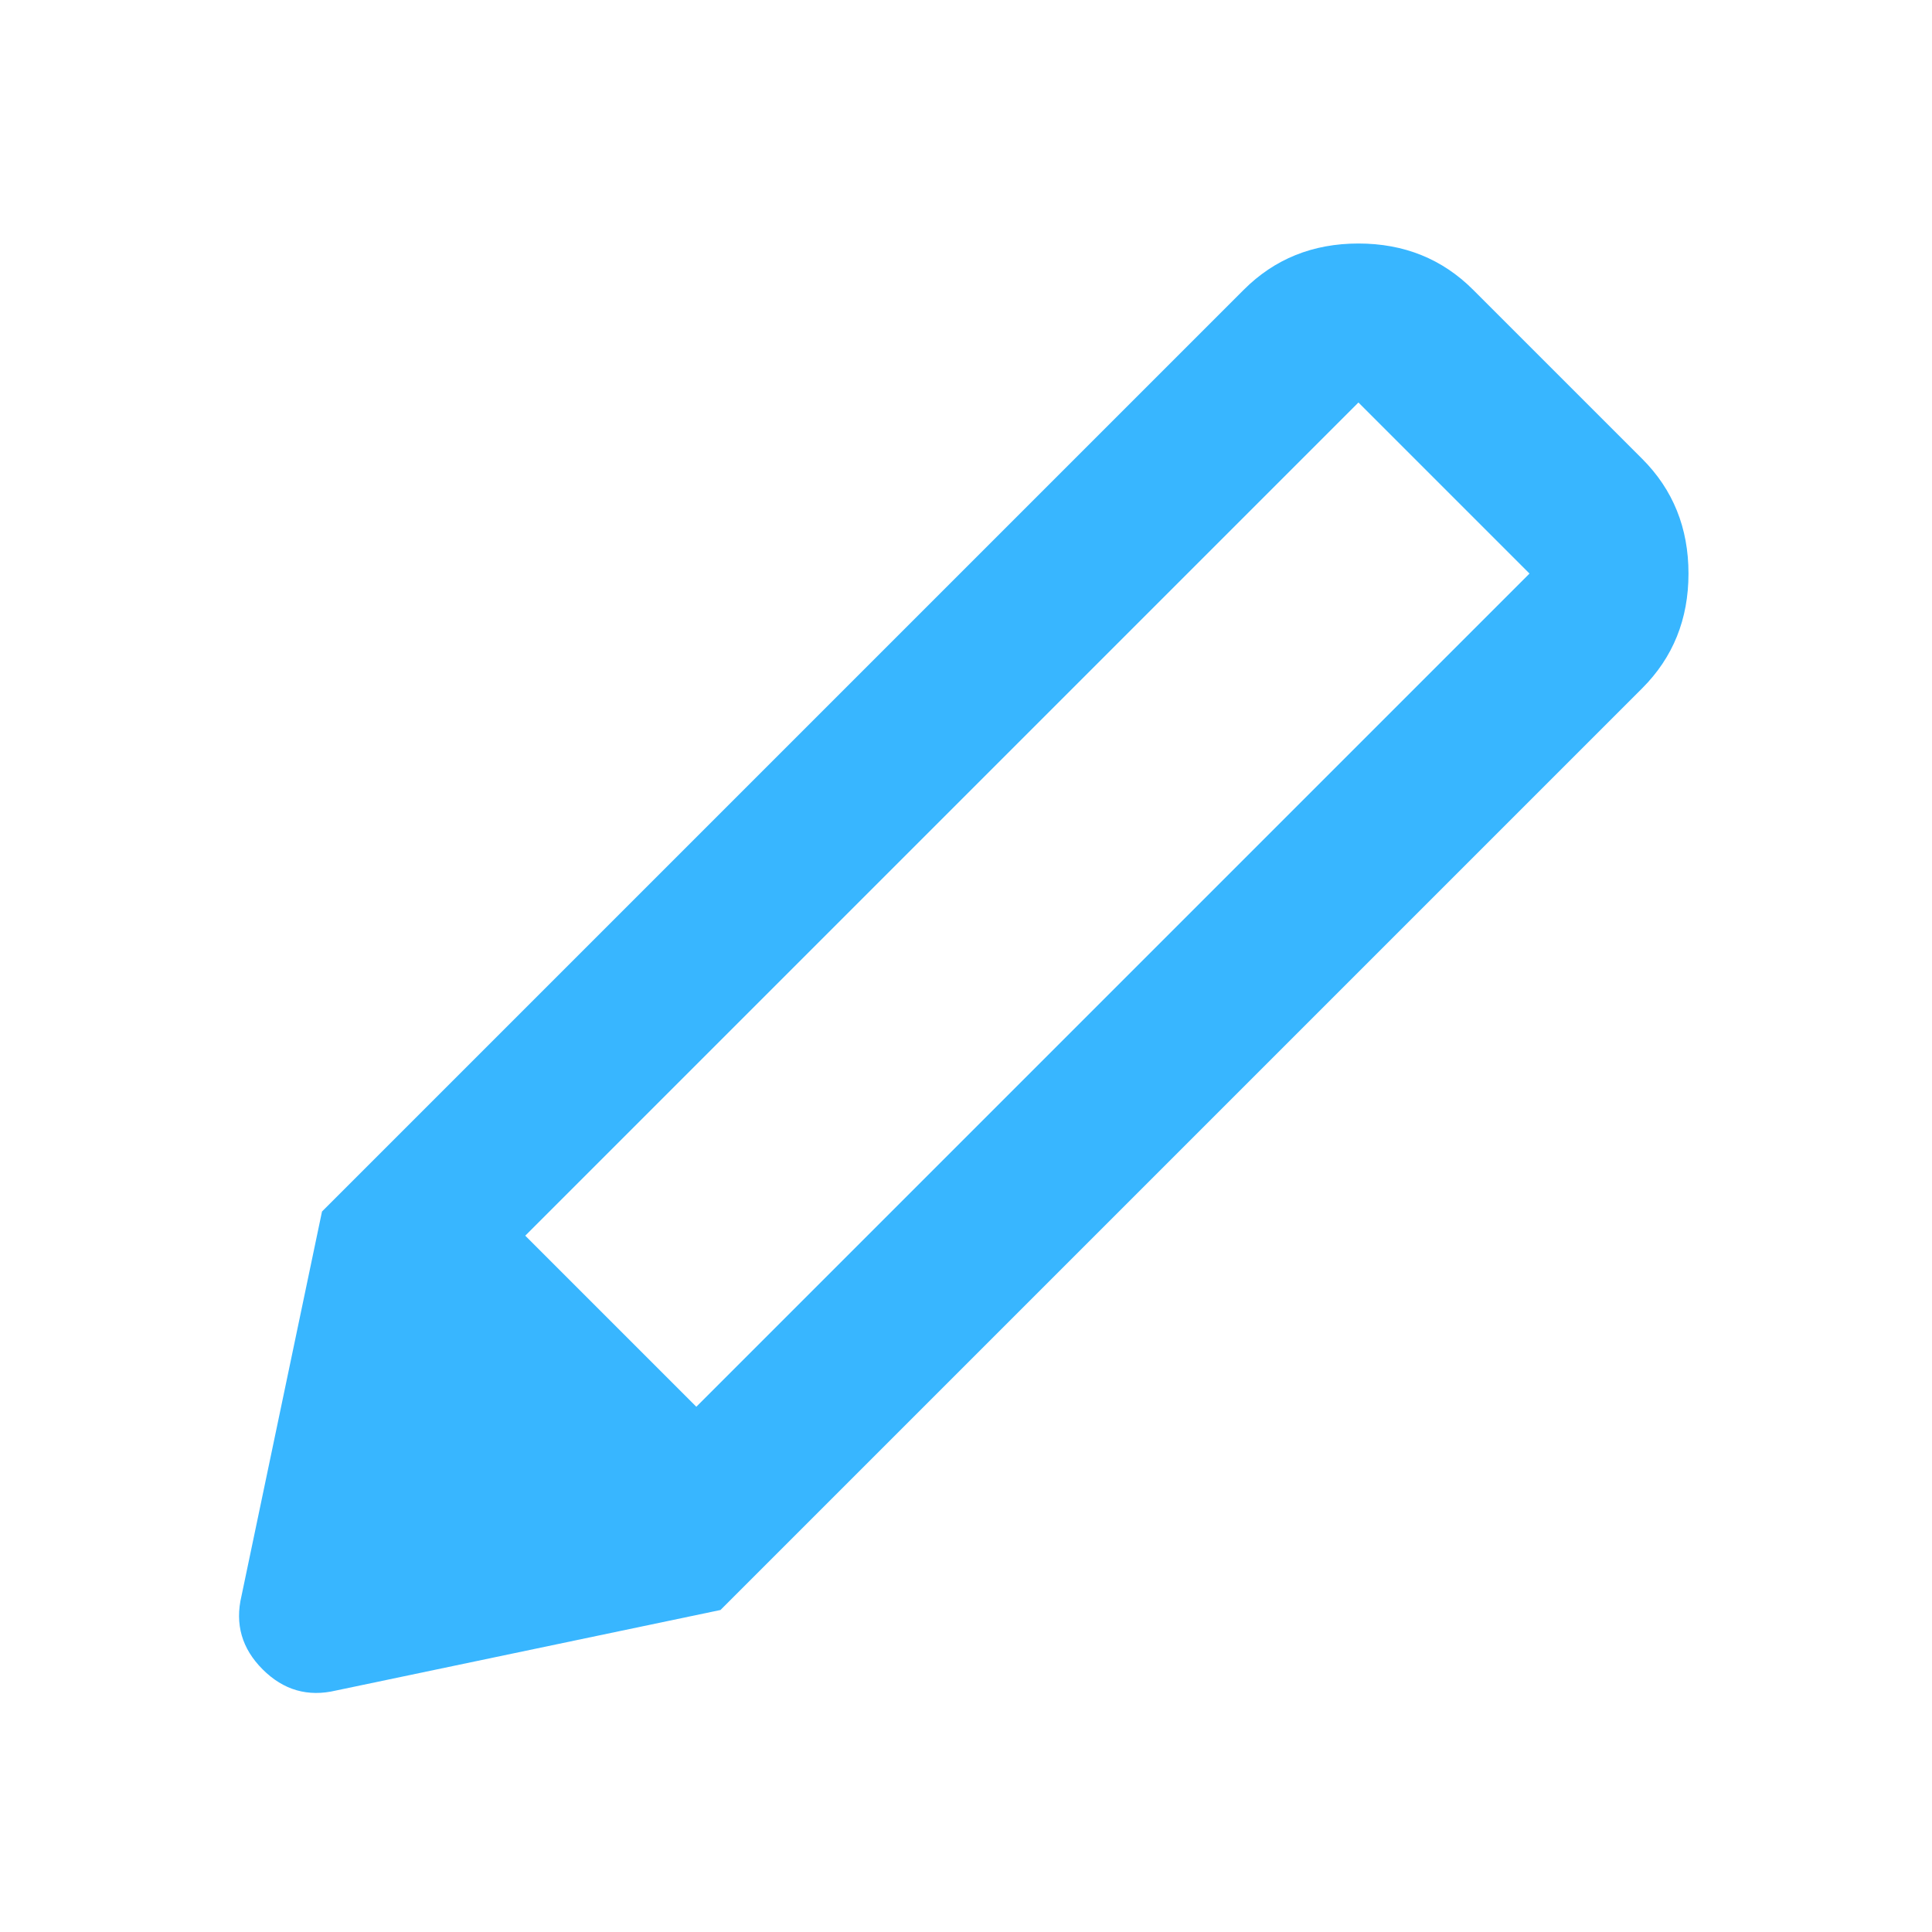 <svg fill="#38b6ff" width="24px" viewBox="0 -960 960 960" height="24px" xmlns="http://www.w3.org/2000/svg"><path d="M167-120q-21 5-36.5-10.5T120-167l40-191 198 198-191 40Zm191-40L160-358l458-458q23-23 57-23t57 23l84 84q23 23 23 57t-23 57L358-160Zm317-600L261-346l85 85 414-414-85-85Z"></path></svg>